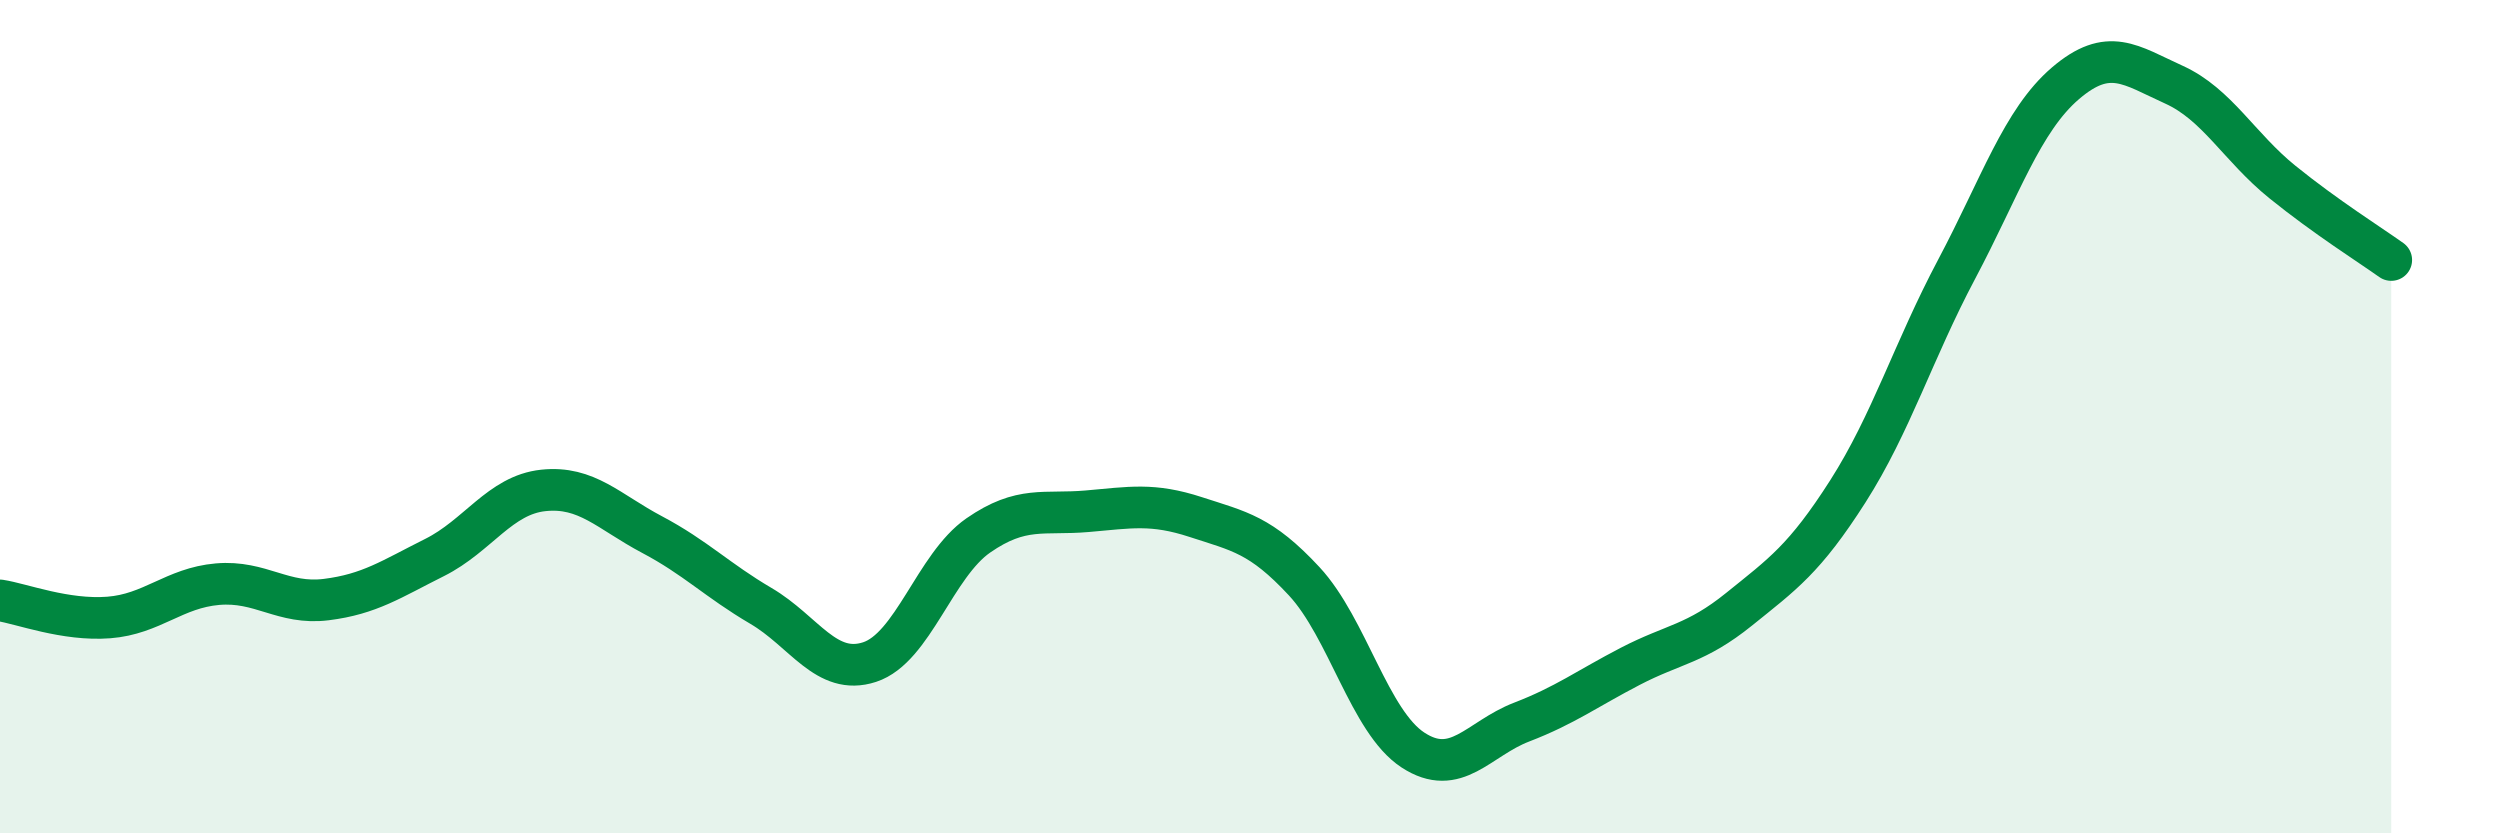 
    <svg width="60" height="20" viewBox="0 0 60 20" xmlns="http://www.w3.org/2000/svg">
      <path
        d="M 0,14.41 C 0.52,14.49 1.57,14.9 2.61,14.82 C 3.65,14.74 4.18,14.11 5.22,14.02 C 6.26,13.93 6.79,14.52 7.83,14.39 C 8.87,14.26 9.39,13.9 10.43,13.38 C 11.47,12.86 12,11.88 13.04,11.77 C 14.08,11.66 14.61,12.28 15.65,12.83 C 16.69,13.38 17.22,13.93 18.26,14.54 C 19.3,15.15 19.83,16.23 20.87,15.89 C 21.91,15.55 22.44,13.57 23.48,12.85 C 24.52,12.13 25.05,12.36 26.09,12.27 C 27.13,12.18 27.66,12.07 28.7,12.41 C 29.74,12.75 30.26,12.83 31.3,13.95 C 32.34,15.07 32.87,17.32 33.91,18 C 34.95,18.68 35.48,17.73 36.52,17.33 C 37.56,16.93 38.09,16.53 39.13,15.99 C 40.17,15.45 40.7,15.46 41.74,14.62 C 42.78,13.78 43.31,13.42 44.35,11.79 C 45.39,10.16 45.92,8.42 46.96,6.46 C 48,4.5 48.53,2.89 49.57,2 C 50.61,1.11 51.13,1.56 52.17,2.03 C 53.21,2.5 53.74,3.53 54.78,4.37 C 55.82,5.21 56.87,5.87 57.39,6.24L57.39 20L0 20Z"
        fill="#008740"
        opacity="0.1"
        stroke-linecap="round"
        stroke-linejoin="round"
      />
      <path
        d="M 0,14.41 C 0.52,14.49 1.57,14.9 2.61,14.82 C 3.65,14.74 4.18,14.11 5.22,14.02 C 6.26,13.93 6.79,14.52 7.83,14.39 C 8.87,14.26 9.39,13.9 10.43,13.38 C 11.47,12.86 12,11.88 13.04,11.77 C 14.08,11.66 14.61,12.28 15.65,12.83 C 16.69,13.38 17.22,13.93 18.26,14.54 C 19.3,15.15 19.83,16.23 20.87,15.89 C 21.91,15.55 22.44,13.57 23.48,12.85 C 24.52,12.13 25.05,12.36 26.09,12.27 C 27.13,12.18 27.66,12.07 28.7,12.41 C 29.74,12.75 30.26,12.83 31.3,13.95 C 32.34,15.07 32.87,17.32 33.91,18 C 34.95,18.68 35.48,17.73 36.52,17.33 C 37.56,16.93 38.09,16.53 39.13,15.99 C 40.17,15.45 40.7,15.46 41.74,14.62 C 42.78,13.78 43.31,13.42 44.35,11.79 C 45.39,10.16 45.92,8.42 46.96,6.46 C 48,4.5 48.53,2.89 49.57,2 C 50.61,1.11 51.13,1.56 52.17,2.03 C 53.21,2.5 53.74,3.53 54.78,4.37 C 55.82,5.21 56.87,5.87 57.39,6.24"
        stroke="#008740"
        stroke-width="1"
        fill="none"
        stroke-linecap="round"
        stroke-linejoin="round"
      />
    </svg>
  